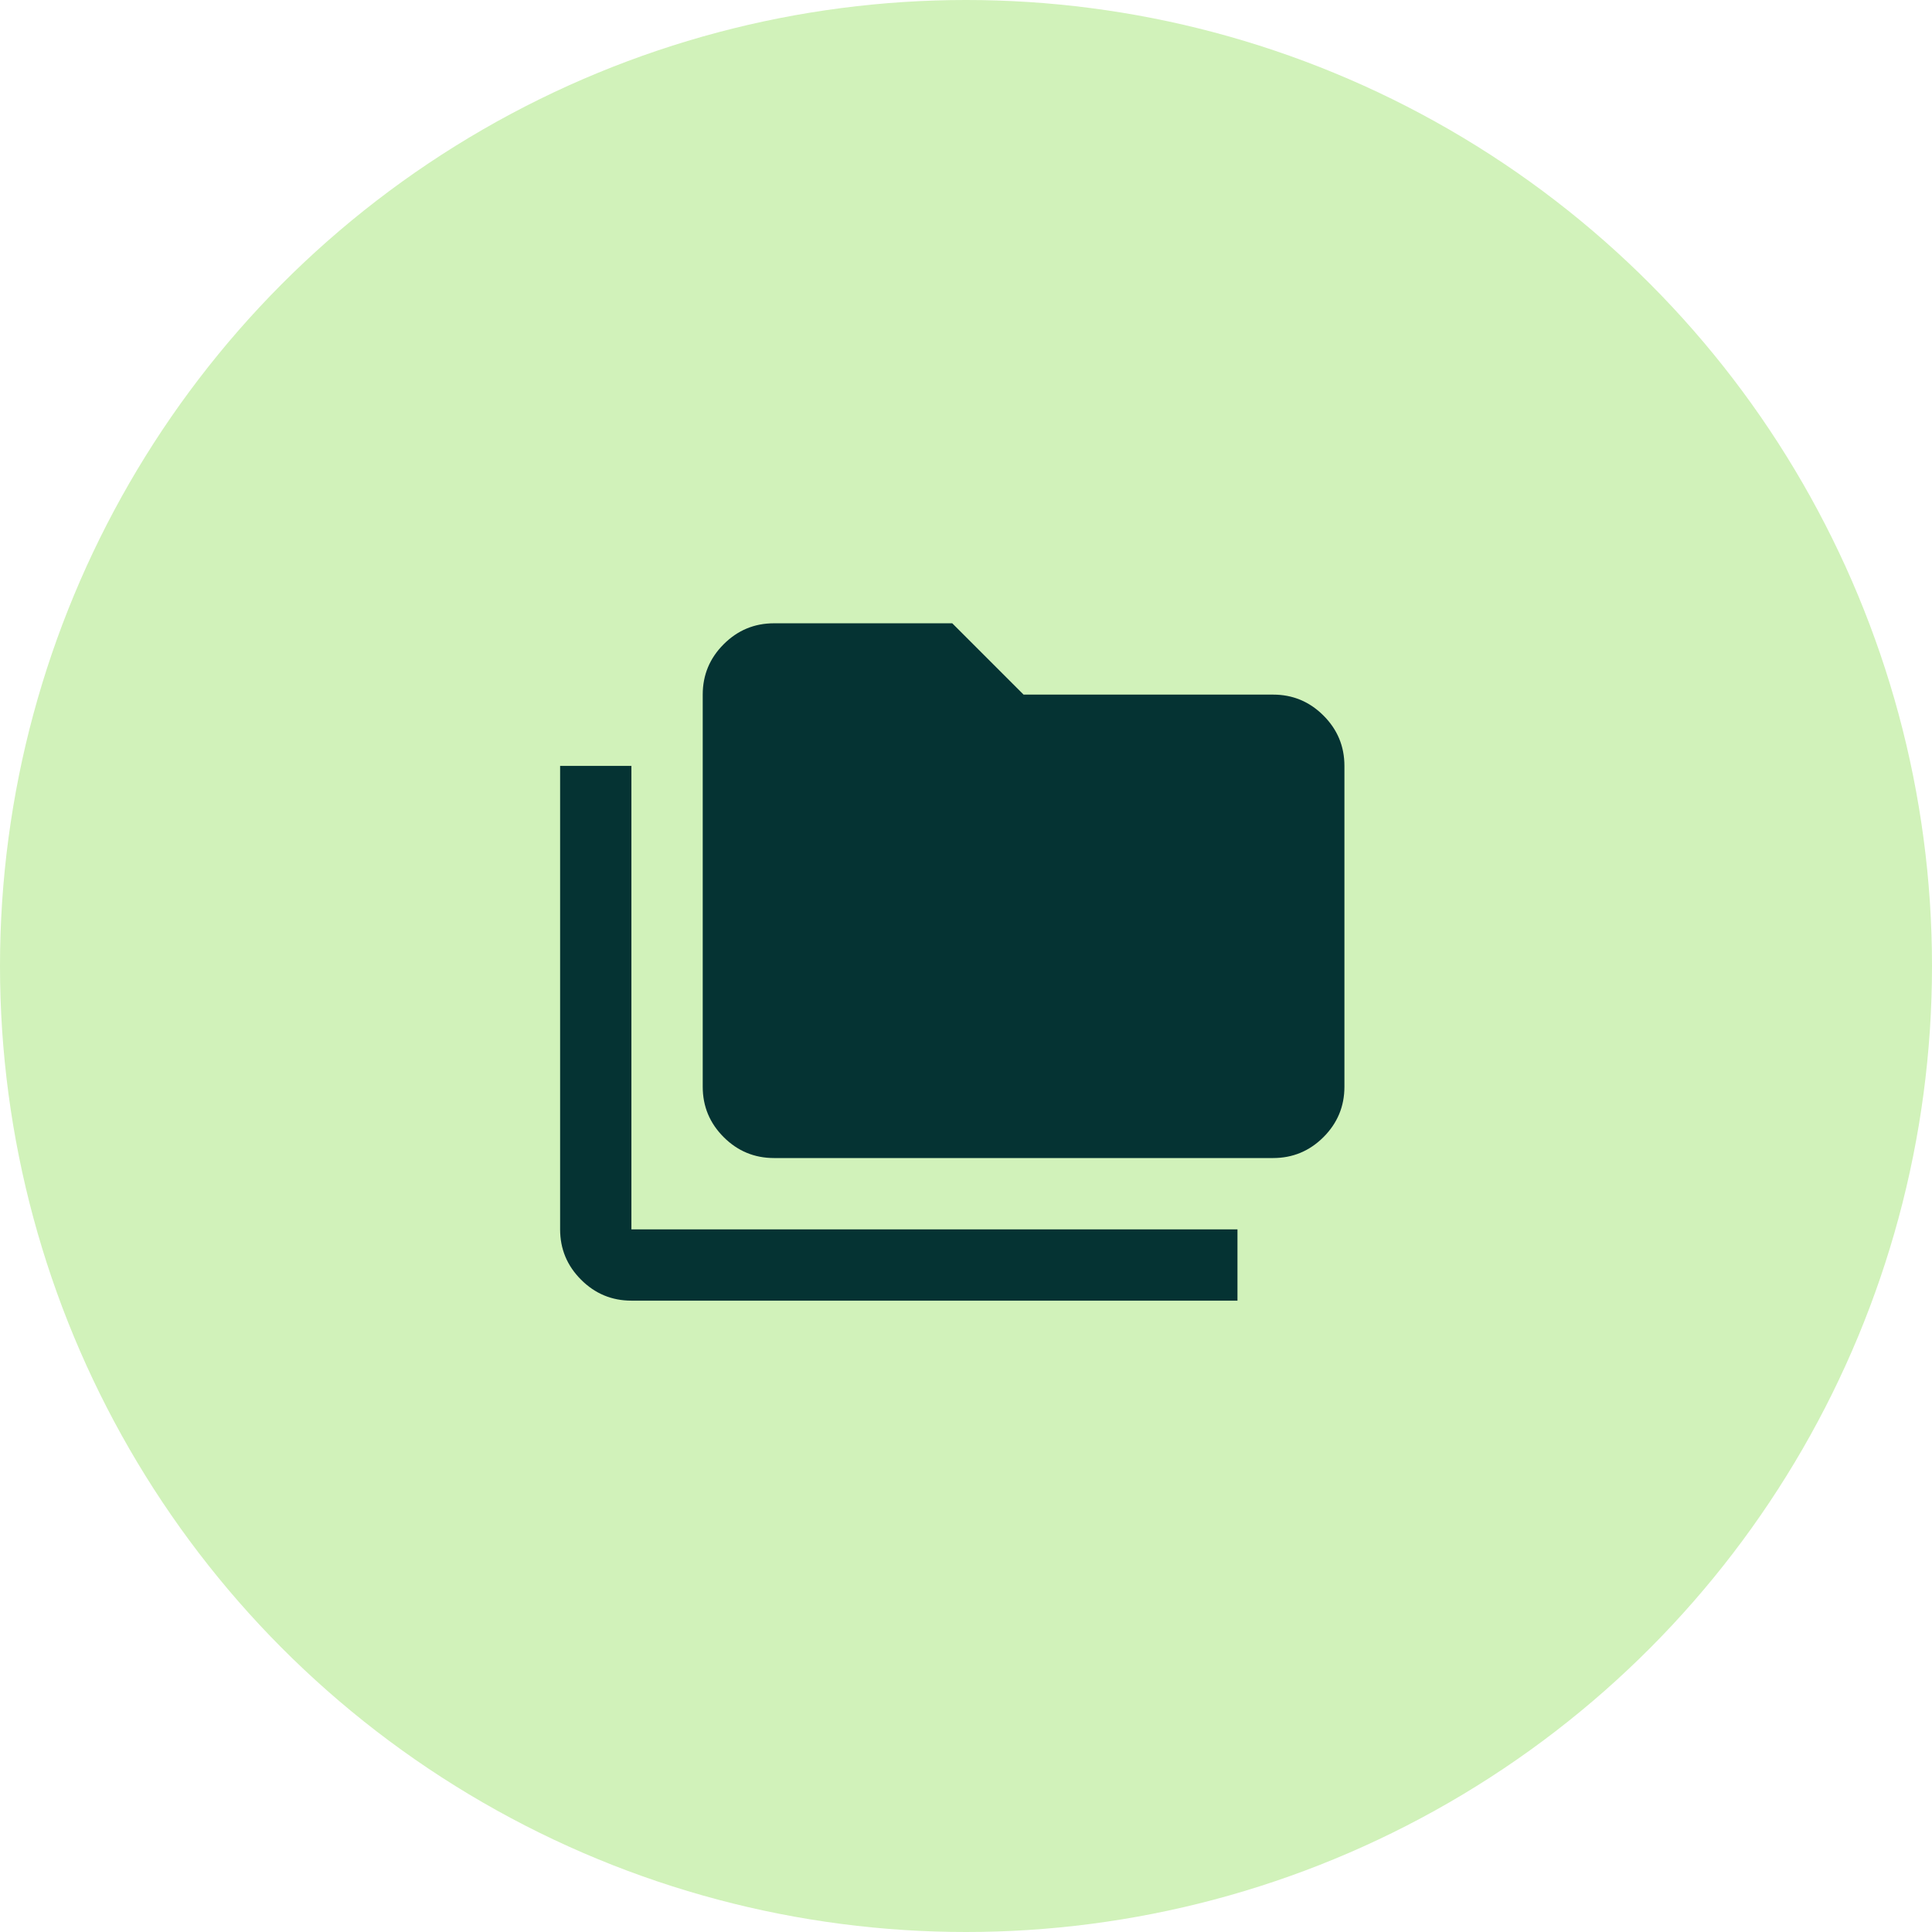 <svg width="70" height="70" viewBox="0 0 70 70" fill="none" xmlns="http://www.w3.org/2000/svg">
<circle cx="35" cy="35" r="35" fill="#D1F2BA"/>
<mask id="mask0_9806_3894" style="mask-type:alpha" maskUnits="userSpaceOnUse" x="19" y="20" width="31" height="31">
<rect x="19" y="20" width="31" height="31" fill="#D9D9D9"/>
</mask>
<g mask="url(#mask0_9806_3894)">
<path d="M22.877 47.125C22.167 47.125 21.559 46.872 21.053 46.366C20.547 45.86 20.294 45.252 20.294 44.542V27.75H22.877V44.542H44.836V47.125H22.877ZM28.044 41.958C27.334 41.958 26.725 41.705 26.22 41.2C25.714 40.694 25.461 40.086 25.461 39.375V25.167C25.461 24.456 25.714 23.848 26.22 23.342C26.725 22.836 27.334 22.583 28.044 22.583H34.502L37.086 25.167H46.127C46.838 25.167 47.446 25.42 47.952 25.926C48.458 26.431 48.711 27.04 48.711 27.75V39.375C48.711 40.086 48.458 40.694 47.952 41.2C47.446 41.705 46.838 41.958 46.127 41.958H28.044Z" fill="#053333"/>
</g>
</svg>
